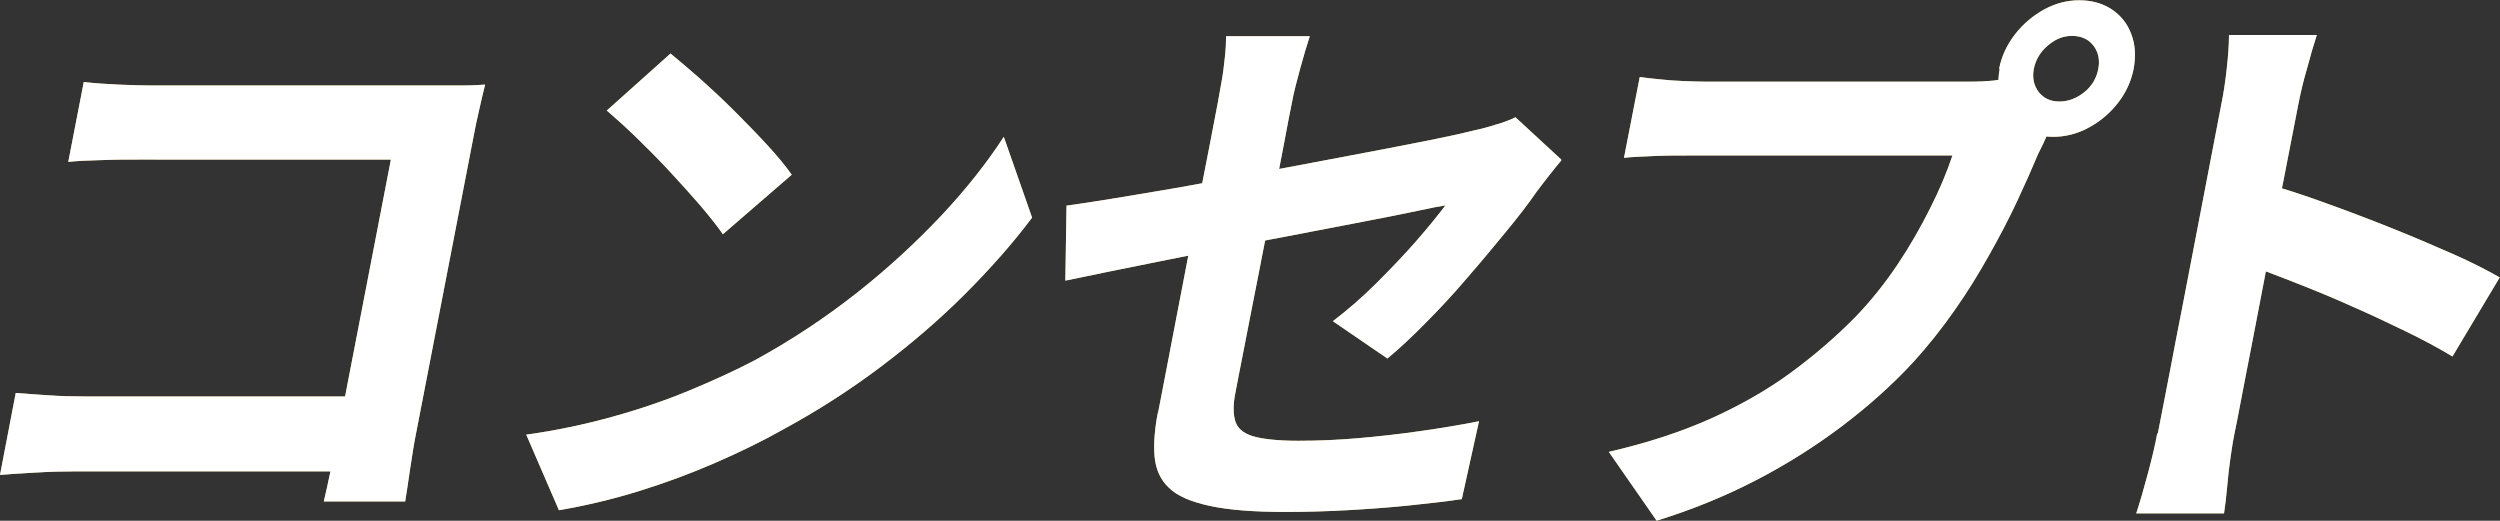 <?xml version="1.0" encoding="UTF-8"?>
<svg id="_レイヤー_2" data-name="レイヤー 2" xmlns="http://www.w3.org/2000/svg" viewBox="0 0 85.7 17.85">
  <rect x="0" y="0" width="85.7" height="17.85" fill="#333333" stroke="none"/>
  <defs>
    <style>
      .cls-1 {
        fill: #fff;
      }

      .cls-2 {
        fill: #bcaa55;
      }
    </style>
  </defs>
  <g id="_レイヤー_1-2" data-name="レイヤー 1">
    <g>
      <g>
        <path class="cls-2" d="M.54,13.47c.33,.03,.7,.05,1.11,.08,.41,.03,.84,.04,1.27,.04H13.34l-.5,2.57H2.51c-.37,0-.8,.01-1.29,.04-.49,.03-.89,.05-1.22,.08l.54-2.81ZM2.86,2.81c.35,.04,.75,.07,1.2,.09,.45,.02,.83,.03,1.15,.03H14.92c.28,0,.6,0,.94,0,.34,0,.6-.02,.77-.03-.06,.22-.12,.51-.2,.85-.08,.35-.15,.66-.2,.95l-1.97,10.17c-.07,.34-.13,.74-.2,1.2-.07,.46-.12,.83-.17,1.12h-2.79c.07-.29,.14-.61,.21-.95,.07-.35,.15-.7,.21-1.05l1.88-9.72H4.74c-.41,0-.85,0-1.3,.02-.46,.01-.83,.03-1.1,.06l.53-2.73Z"/>
        <path class="cls-2" d="M18.03,14.9c1.03-.14,2.01-.35,2.95-.61,.94-.26,1.82-.56,2.64-.9,.82-.34,1.59-.69,2.29-1.06,1.22-.67,2.37-1.43,3.45-2.28,1.08-.85,2.04-1.74,2.91-2.66,.86-.92,1.57-1.82,2.14-2.7l.97,2.77c-.66,.88-1.43,1.75-2.31,2.63-.88,.88-1.85,1.71-2.9,2.5s-2.16,1.5-3.32,2.13c-.73,.41-1.51,.79-2.34,1.15-.83,.36-1.69,.68-2.59,.96-.9,.28-1.82,.5-2.76,.66l-1.12-2.59ZM22.98,1.83c.29,.24,.62,.52,1.01,.86,.38,.34,.78,.71,1.18,1.11s.78,.79,1.13,1.17c.35,.38,.63,.72,.84,1.02l-2.36,2.04c-.19-.28-.45-.6-.77-.98-.33-.38-.68-.77-1.06-1.18-.38-.41-.76-.79-1.14-1.16-.38-.37-.72-.67-1.01-.92l2.19-1.96Z"/>
        <path class="cls-2" d="M53.52,5.5c-.12,.14-.26,.32-.42,.52-.16,.2-.3,.39-.43,.56-.28,.41-.63,.86-1.05,1.37-.42,.51-.85,1.03-1.32,1.57-.46,.54-.93,1.05-1.41,1.53-.47,.48-.92,.9-1.33,1.24l-1.87-1.28c.5-.38,1-.81,1.5-1.31s.96-.98,1.37-1.45,.74-.88,.99-1.21c-.19,.03-.51,.09-.97,.19-.46,.1-1.03,.21-1.7,.34s-1.4,.27-2.18,.42c-.79,.15-1.58,.3-2.38,.46s-1.58,.31-2.32,.46c-.75,.15-1.42,.29-2.03,.41-.6,.12-1.08,.23-1.45,.3l.04-2.57c.38-.05,.88-.13,1.51-.23,.62-.1,1.32-.22,2.09-.35s1.58-.29,2.42-.44c.84-.16,1.67-.31,2.5-.47,.83-.16,1.6-.3,2.32-.44,.72-.14,1.35-.26,1.88-.37,.54-.11,.94-.2,1.21-.27,.28-.06,.55-.13,.79-.21,.25-.07,.47-.15,.67-.25l1.57,1.45Zm-13.82,8.64c.05-.27,.13-.67,.23-1.19,.1-.52,.21-1.11,.34-1.77,.13-.66,.26-1.35,.4-2.08,.14-.73,.28-1.44,.41-2.14,.14-.7,.26-1.35,.38-1.95s.21-1.11,.29-1.51c.04-.21,.08-.45,.13-.73,.05-.27,.08-.55,.11-.82,.03-.27,.04-.51,.04-.71h2.87c-.1,.3-.21,.67-.33,1.11-.12,.44-.22,.82-.28,1.15-.08,.39-.17,.86-.27,1.4-.1,.54-.22,1.13-.34,1.75-.12,.62-.24,1.25-.37,1.89-.12,.64-.25,1.27-.37,1.89-.12,.62-.23,1.18-.33,1.69-.1,.51-.19,.96-.26,1.34-.08,.39-.08,.71-.01,.96,.07,.25,.27,.43,.6,.53s.85,.16,1.56,.16,1.37-.03,2.07-.09,1.4-.14,2.1-.24c.7-.1,1.38-.21,2.03-.34l-.59,2.67c-.54,.08-1.15,.15-1.83,.22s-1.38,.12-2.1,.16c-.72,.04-1.43,.06-2.12,.06-1.09,0-1.96-.07-2.6-.21s-1.11-.34-1.39-.62c-.29-.27-.45-.63-.49-1.06-.04-.43,0-.94,.11-1.51Z"/>
        <path class="cls-2" d="M70.56,3.91c-.12,.18-.25,.4-.36,.66-.11,.26-.22,.49-.33,.7-.2,.48-.44,1.02-.72,1.62-.28,.6-.6,1.21-.96,1.85-.36,.64-.75,1.28-1.19,1.9-.44,.63-.91,1.22-1.41,1.77-.73,.79-1.55,1.52-2.45,2.2-.9,.68-1.88,1.3-2.94,1.85-1.06,.55-2.19,1.01-3.41,1.39l-1.64-2.36c1.34-.31,2.52-.7,3.54-1.16,1.01-.46,1.92-.98,2.72-1.57,.8-.59,1.53-1.22,2.19-1.89,.53-.55,1.01-1.15,1.44-1.79,.43-.64,.8-1.29,1.12-1.93,.33-.65,.58-1.25,.77-1.82h-8.96c-.45,0-.88,0-1.3,.02s-.75,.03-1,.06l.54-2.77c.19,.03,.42,.05,.69,.08s.55,.05,.84,.06c.29,.01,.53,.02,.74,.02h8.92c.19,0,.43,0,.71-.02,.28-.01,.55-.06,.83-.14l1.64,1.26Zm-2.03-1.55c.08-.43,.27-.83,.55-1.19,.28-.36,.62-.64,1-.85,.39-.21,.79-.31,1.2-.31s.79,.1,1.11,.31c.31,.21,.54,.49,.67,.85,.14,.36,.16,.76,.08,1.19-.08,.42-.26,.81-.53,1.16-.27,.35-.61,.64-1,.85-.4,.22-.81,.32-1.23,.32s-.77-.11-1.07-.32c-.31-.22-.53-.5-.67-.85-.14-.35-.17-.74-.09-1.16Zm1.19,0c-.06,.31,0,.58,.17,.8,.18,.22,.41,.32,.71,.32s.59-.11,.85-.32,.42-.48,.48-.8c.06-.31,0-.58-.17-.8s-.42-.33-.73-.33-.57,.11-.83,.33c-.26,.22-.42,.49-.48,.8Z"/>
        <path class="cls-2" d="M73.97,14.86c.05-.25,.13-.66,.24-1.23,.11-.57,.24-1.23,.38-1.98,.15-.75,.3-1.54,.46-2.37,.16-.82,.31-1.62,.46-2.39,.15-.77,.28-1.44,.39-2.03,.11-.59,.2-1.02,.25-1.3,.07-.34,.13-.73,.18-1.18,.05-.44,.08-.84,.08-1.18h3.01c-.11,.34-.22,.72-.33,1.13-.12,.41-.22,.82-.3,1.23-.07,.37-.17,.86-.29,1.49-.12,.63-.26,1.33-.41,2.09-.15,.77-.3,1.54-.45,2.34-.15,.79-.3,1.55-.44,2.29-.14,.73-.27,1.37-.37,1.91s-.18,.93-.23,1.17c-.04,.18-.08,.44-.13,.78-.05,.33-.09,.68-.12,1.03-.03,.35-.07,.67-.11,.94h-3.01c.13-.39,.26-.85,.4-1.37,.14-.52,.25-.98,.32-1.37Zm3.72-8.56c.61,.17,1.29,.39,2.03,.66,.75,.27,1.49,.55,2.24,.85,.75,.3,1.45,.6,2.11,.89,.66,.29,1.2,.57,1.62,.81l-1.62,2.71c-.48-.29-1.02-.58-1.62-.87-.6-.29-1.21-.58-1.83-.85-.62-.28-1.23-.53-1.84-.77-.6-.24-1.15-.44-1.64-.63l.54-2.81Z"/>
      </g>
      <g>
        <path class="cls-1" d="M.54,13.47c.33,.03,.7,.05,1.11,.08,.41,.03,.84,.04,1.27,.04H13.34l-.5,2.57H2.51c-.37,0-.8,.01-1.29,.04-.49,.03-.89,.05-1.22,.08l.54-2.81ZM2.86,2.81c.35,.04,.75,.07,1.2,.09,.45,.02,.83,.03,1.15,.03H14.92c.28,0,.6,0,.94,0,.34,0,.6-.02,.77-.03-.06,.22-.12,.51-.2,.85-.08,.35-.15,.66-.2,.95l-1.97,10.17c-.07,.34-.13,.74-.2,1.2-.07,.46-.12,.83-.17,1.12h-2.79c.07-.29,.14-.61,.21-.95,.07-.35,.15-.7,.21-1.05l1.88-9.72H4.74c-.41,0-.85,0-1.3,.02-.46,.01-.83,.03-1.1,.06l.53-2.73Z"/>
        <path class="cls-1" d="M18.03,14.9c1.03-.14,2.01-.35,2.95-.61,.94-.26,1.82-.56,2.64-.9,.82-.34,1.59-.69,2.29-1.06,1.22-.67,2.37-1.43,3.45-2.28,1.08-.85,2.04-1.74,2.91-2.66,.86-.92,1.57-1.82,2.14-2.7l.97,2.77c-.66,.88-1.43,1.75-2.31,2.63-.88,.88-1.85,1.71-2.9,2.5s-2.16,1.5-3.32,2.13c-.73,.41-1.51,.79-2.34,1.15-.83,.36-1.69,.68-2.59,.96-.9,.28-1.82,.5-2.76,.66l-1.12-2.59ZM22.98,1.83c.29,.24,.62,.52,1.01,.86,.38,.34,.78,.71,1.18,1.11s.78,.79,1.13,1.17c.35,.38,.63,.72,.84,1.02l-2.36,2.04c-.19-.28-.45-.6-.77-.98-.33-.38-.68-.77-1.06-1.18-.38-.41-.76-.79-1.14-1.16-.38-.37-.72-.67-1.01-.92l2.19-1.96Z"/>
        <path class="cls-1" d="M53.52,5.5c-.12,.14-.26,.32-.42,.52-.16,.2-.3,.39-.43,.56-.28,.41-.63,.86-1.05,1.37-.42,.51-.85,1.03-1.32,1.57-.46,.54-.93,1.05-1.41,1.53-.47,.48-.92,.9-1.33,1.24l-1.87-1.28c.5-.38,1-.81,1.5-1.31s.96-.98,1.37-1.45,.74-.88,.99-1.21c-.19,.03-.51,.09-.97,.19-.46,.1-1.03,.21-1.7,.34s-1.4,.27-2.18,.42c-.79,.15-1.58,.3-2.38,.46s-1.58,.31-2.32,.46c-.75,.15-1.42,.29-2.03,.41-.6,.12-1.08,.23-1.45,.3l.04-2.57c.38-.05,.88-.13,1.51-.23,.62-.1,1.32-.22,2.09-.35s1.58-.29,2.42-.44c.84-.16,1.67-.31,2.5-.47,.83-.16,1.6-.3,2.32-.44,.72-.14,1.35-.26,1.88-.37,.54-.11,.94-.2,1.21-.27,.28-.06,.55-.13,.79-.21,.25-.07,.47-.15,.67-.25l1.57,1.45Zm-13.82,8.64c.05-.27,.13-.67,.23-1.19,.1-.52,.21-1.11,.34-1.77,.13-.66,.26-1.35,.4-2.08,.14-.73,.28-1.44,.41-2.14,.14-.7,.26-1.35,.38-1.95s.21-1.11,.29-1.51c.04-.21,.08-.45,.13-.73,.05-.27,.08-.55,.11-.82,.03-.27,.04-.51,.04-.71h2.87c-.1,.3-.21,.67-.33,1.11-.12,.44-.22,.82-.28,1.15-.08,.39-.17,.86-.27,1.4-.1,.54-.22,1.13-.34,1.75-.12,.62-.24,1.25-.37,1.89-.12,.64-.25,1.27-.37,1.89-.12,.62-.23,1.18-.33,1.69-.1,.51-.19,.96-.26,1.34-.08,.39-.08,.71-.01,.96,.07,.25,.27,.43,.6,.53s.85,.16,1.56,.16,1.37-.03,2.07-.09,1.4-.14,2.1-.24c.7-.1,1.38-.21,2.03-.34l-.59,2.67c-.54,.08-1.15,.15-1.83,.22s-1.38,.12-2.1,.16c-.72,.04-1.43,.06-2.12,.06-1.09,0-1.96-.07-2.6-.21s-1.11-.34-1.39-.62c-.29-.27-.45-.63-.49-1.06-.04-.43,0-.94,.11-1.51Z"/>
        <path class="cls-1" d="M70.56,3.91c-.12,.18-.25,.4-.36,.66-.11,.26-.22,.49-.33,.7-.2,.48-.44,1.02-.72,1.62-.28,.6-.6,1.21-.96,1.85-.36,.64-.75,1.28-1.19,1.9-.44,.63-.91,1.22-1.41,1.77-.73,.79-1.55,1.52-2.45,2.2-.9,.68-1.88,1.3-2.94,1.85-1.06,.55-2.19,1.01-3.41,1.39l-1.64-2.36c1.34-.31,2.52-.7,3.54-1.16,1.01-.46,1.92-.98,2.72-1.57,.8-.59,1.53-1.22,2.19-1.89,.53-.55,1.01-1.15,1.44-1.79,.43-.64,.8-1.29,1.12-1.93,.33-.65,.58-1.25,.77-1.82h-8.96c-.45,0-.88,0-1.3,.02s-.75,.03-1,.06l.54-2.77c.19,.03,.42,.05,.69,.08s.55,.05,.84,.06c.29,.01,.53,.02,.74,.02h8.92c.19,0,.43,0,.71-.02,.28-.01,.55-.06,.83-.14l1.64,1.26Zm-2.03-1.55c.08-.43,.27-.83,.55-1.19,.28-.36,.62-.64,1-.85,.39-.21,.79-.31,1.2-.31s.79,.1,1.11,.31c.31,.21,.54,.49,.67,.85,.14,.36,.16,.76,.08,1.19-.08,.42-.26,.81-.53,1.16-.27,.35-.61,.64-1,.85-.4,.22-.81,.32-1.23,.32s-.77-.11-1.07-.32c-.31-.22-.53-.5-.67-.85-.14-.35-.17-.74-.09-1.16Zm1.19,0c-.06,.31,0,.58,.17,.8,.18,.22,.41,.32,.71,.32s.59-.11,.85-.32,.42-.48,.48-.8c.06-.31,0-.58-.17-.8s-.42-.33-.73-.33-.57,.11-.83,.33c-.26,.22-.42,.49-.48,.8Z"/>
        <path class="cls-1" d="M73.97,14.86c.05-.25,.13-.66,.24-1.23,.11-.57,.24-1.23,.38-1.98,.15-.75,.3-1.54,.46-2.37,.16-.82,.31-1.62,.46-2.39,.15-.77,.28-1.44,.39-2.03,.11-.59,.2-1.02,.25-1.3,.07-.34,.13-.73,.18-1.18,.05-.44,.08-.84,.08-1.18h3.01c-.11,.34-.22,.72-.33,1.13-.12,.41-.22,.82-.3,1.23-.07,.37-.17,.86-.29,1.49-.12,.63-.26,1.33-.41,2.09-.15,.77-.3,1.54-.45,2.34-.15,.79-.3,1.55-.44,2.29-.14,.73-.27,1.37-.37,1.91s-.18,.93-.23,1.17c-.04,.18-.08,.44-.13,.78-.05,.33-.09,.68-.12,1.03-.03,.35-.07,.67-.11,.94h-3.01c.13-.39,.26-.85,.4-1.37,.14-.52,.25-.98,.32-1.37Zm3.72-8.56c.61,.17,1.29,.39,2.03,.66,.75,.27,1.49,.55,2.24,.85,.75,.3,1.45,.6,2.11,.89,.66,.29,1.2,.57,1.62,.81l-1.62,2.71c-.48-.29-1.02-.58-1.62-.87-.6-.29-1.21-.58-1.83-.85-.62-.28-1.23-.53-1.84-.77-.6-.24-1.15-.44-1.64-.63l.54-2.81Z"/>
      </g>
    </g>
  </g>
</svg>